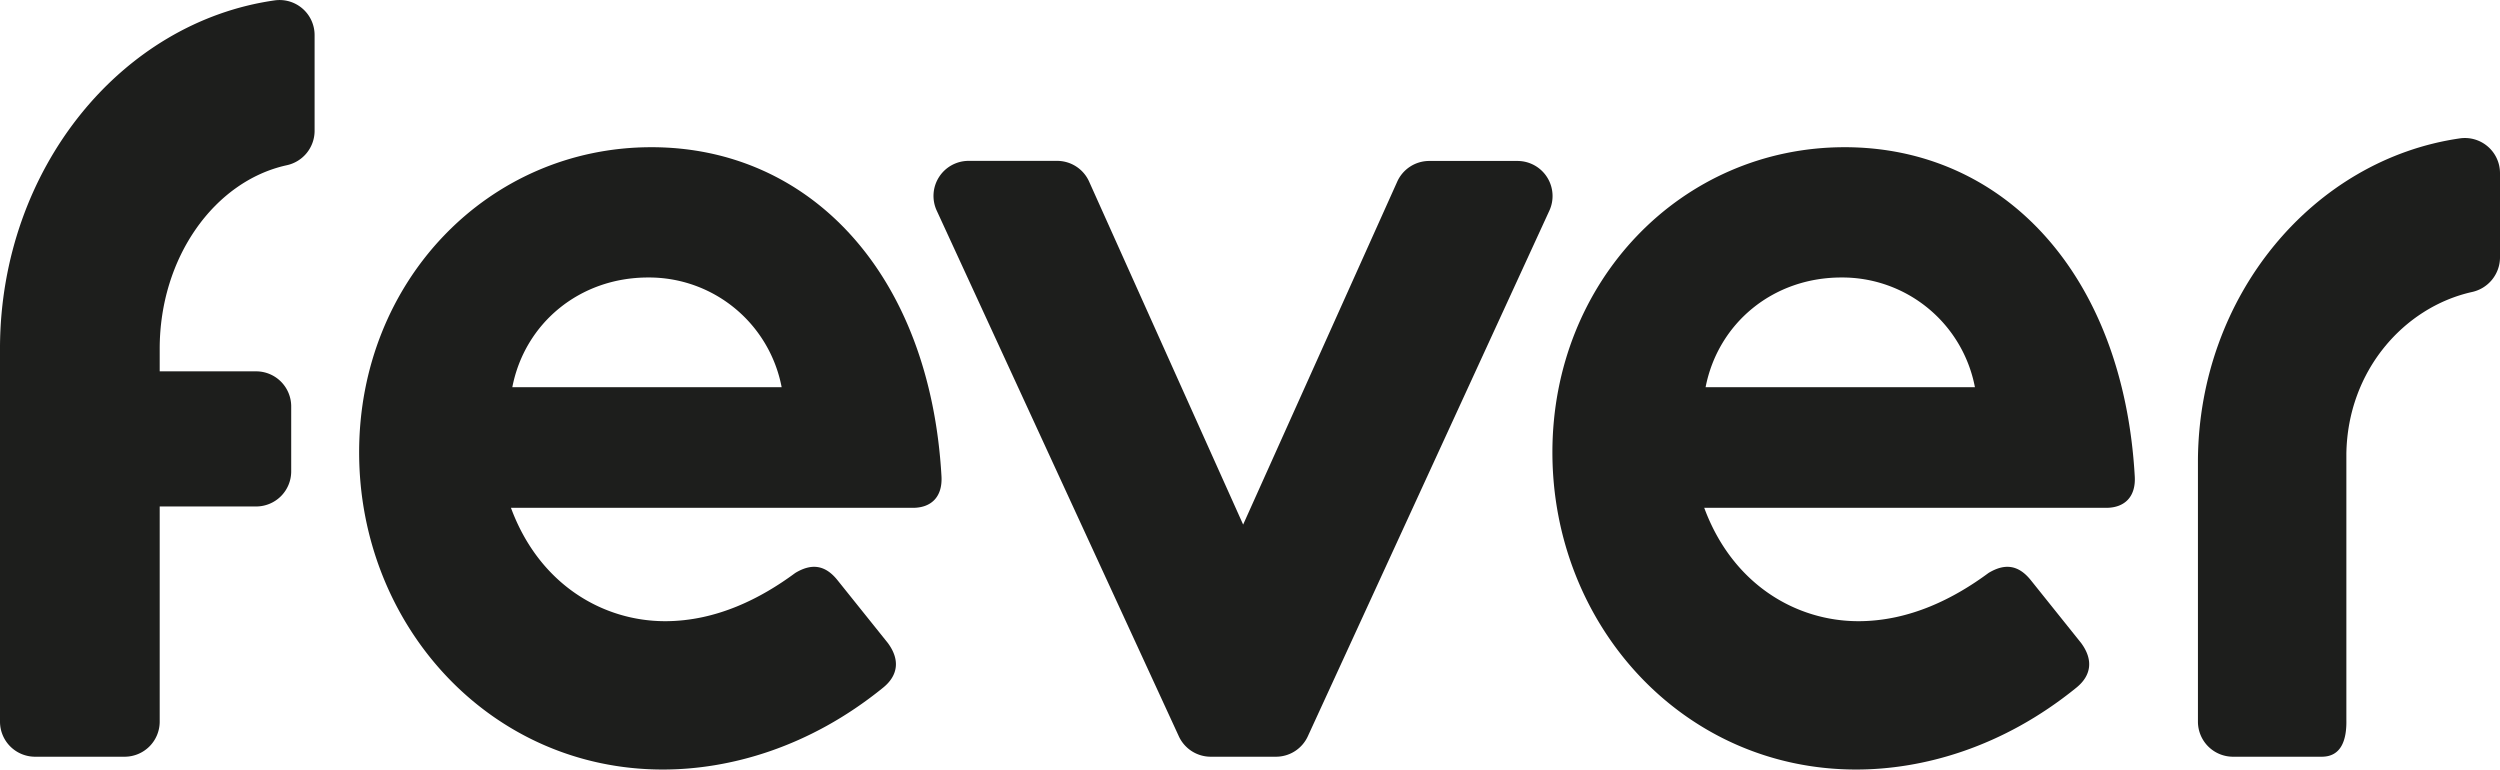 <svg id="AF" xmlns="http://www.w3.org/2000/svg" viewBox="0 0 552.45 170.05"><defs><style>.cls-1{fill:#1d1e1c;}</style></defs><path class="cls-1" d="M485.7,101.55h0v57.92a7.75,7.75,0,0,0,7.75,7.75h19.62c4.35,0,5.52-3.79,5.43-8.14V100.27c.28-18.37,12.75-32.35,27.7-35.73A7.85,7.85,0,0,0,552.45,57V38.27a7.76,7.76,0,0,0-8.81-7.7C511.18,35.23,486,65.23,485.7,101.55Z"/><path class="cls-1" d="M274.71,115.92l34.05-75.78a7.75,7.75,0,0,1,7.07-4.57h19.54a7.75,7.75,0,0,1,7,11L289,162.71a7.74,7.74,0,0,1-7,4.51h-14.5a7.76,7.76,0,0,1-7-4.51L207,46.55a7.75,7.75,0,0,1,7-11H233.6a7.75,7.75,0,0,1,7.07,4.57Z"/><path class="cls-1" d="M201.73,112.22H112.91c6.3,17.06,20.44,25.05,34.06,25.05,11.36,0,21.2-5.06,28.77-10.66,3.53-2.13,6.56-1.86,9.33,1.6l11.11,13.86c2.77,3.73,2.27,7.2-1,9.86-16.4,13.33-34.07,18.12-48.7,18.12-38.36,0-67.12-32-67.12-70.09,0-37.84,28.51-67.43,64.59-67.43,35.08,0,61.57,28,64.1,72.76C208.29,109.82,205.77,112.22,201.73,112.22Zm-29-26.65a29.84,29.84,0,0,0-29.52-24.25c-15.14,0-27.26,10.13-30,24.25Z"/><path class="cls-1" d="M465.42,112.22H376.6c6.31,17.06,20.44,25.05,34.06,25.05,11.36,0,21.2-5.06,28.77-10.66,3.53-2.13,6.56-1.86,9.34,1.6l11.1,13.86c2.77,3.73,2.27,7.2-1,9.86-16.4,13.33-34.07,18.12-48.7,18.12-38.36,0-67.12-32-67.12-70.09,0-37.84,28.51-67.43,64.59-67.43,35.08,0,61.57,28,64.1,72.76C472,109.82,469.46,112.22,465.42,112.22Zm-29-26.65a29.84,29.84,0,0,0-29.52-24.25c-15.14,0-27.25,10.13-30,24.25Z"/><path class="cls-1" d="M35.29,82.06v-5c0-20.18,12.1-37,28-40.53A7.79,7.79,0,0,0,69.52,29V7.78A7.74,7.74,0,0,0,60.8.07C26.7,4.86.21,37.34,0,76.63H0v82.84a7.75,7.75,0,0,0,7.75,7.75H27.54a7.75,7.75,0,0,0,7.75-7.75V111.92H56.61a7.75,7.75,0,0,0,7.74-7.75V89.81a7.75,7.75,0,0,0-7.74-7.75Z"/></svg>